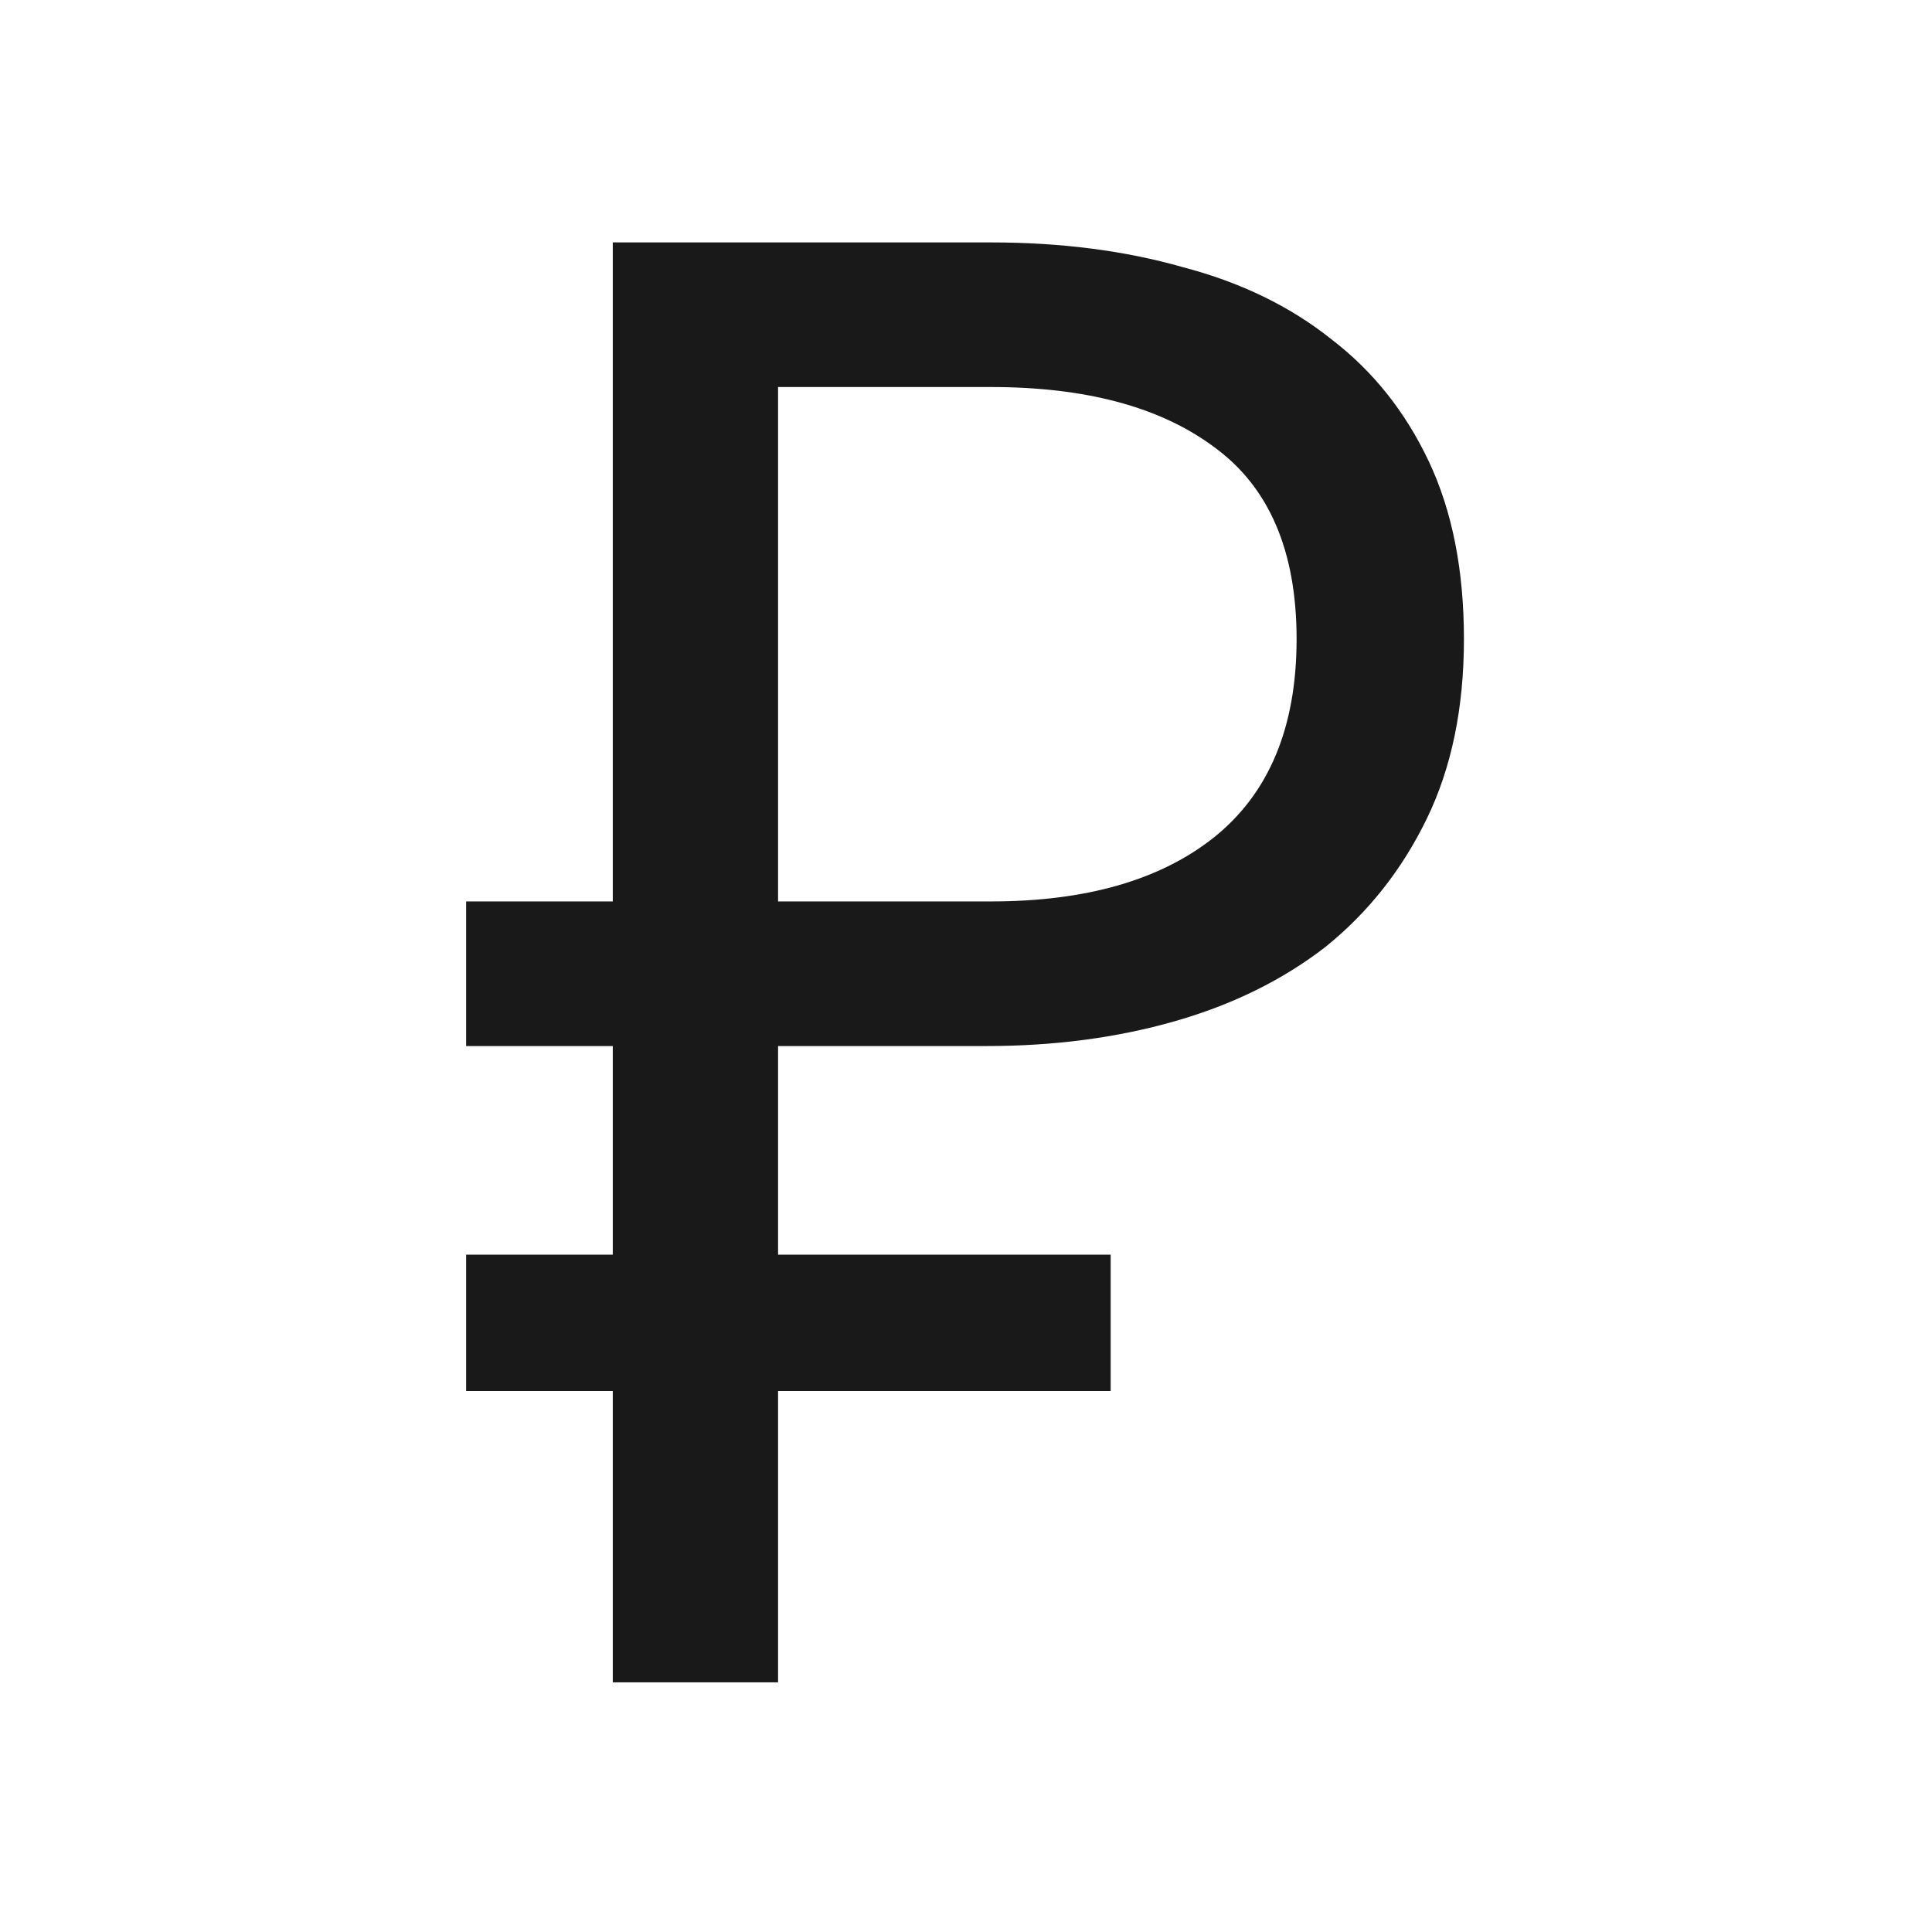 <svg xmlns="http://www.w3.org/2000/svg" width="141" height="141" viewBox="0 0 141 141" fill="none">
<path d="M34.018 65.788H44.722V17.692L72.314 17.692C77.44 17.692 82.114 18.295 86.335 19.501C90.557 20.607 94.175 22.366 97.191 24.778C100.206 27.09 102.568 30.055 104.277 33.674C105.986 37.292 106.84 41.614 106.84 46.64C106.84 51.666 105.935 56.038 104.126 59.757C102.317 63.476 99.854 66.592 96.738 69.105C93.622 71.517 89.954 73.326 85.732 74.532C81.51 75.739 76.937 76.342 72.012 76.342H56.784L56.784 91.569H81.058V101.52H56.784V122.779H44.722V101.52H34.018V91.569H44.722V76.342H34.018V65.788ZM72.314 65.788C79.249 65.788 84.677 64.23 88.597 61.114C92.617 57.897 94.627 53.073 94.627 46.64C94.627 40.207 92.617 35.533 88.597 32.618C84.677 29.703 79.249 28.246 72.314 28.246L56.784 28.246V65.788H72.314Z" fill="#191919"/>
</svg>